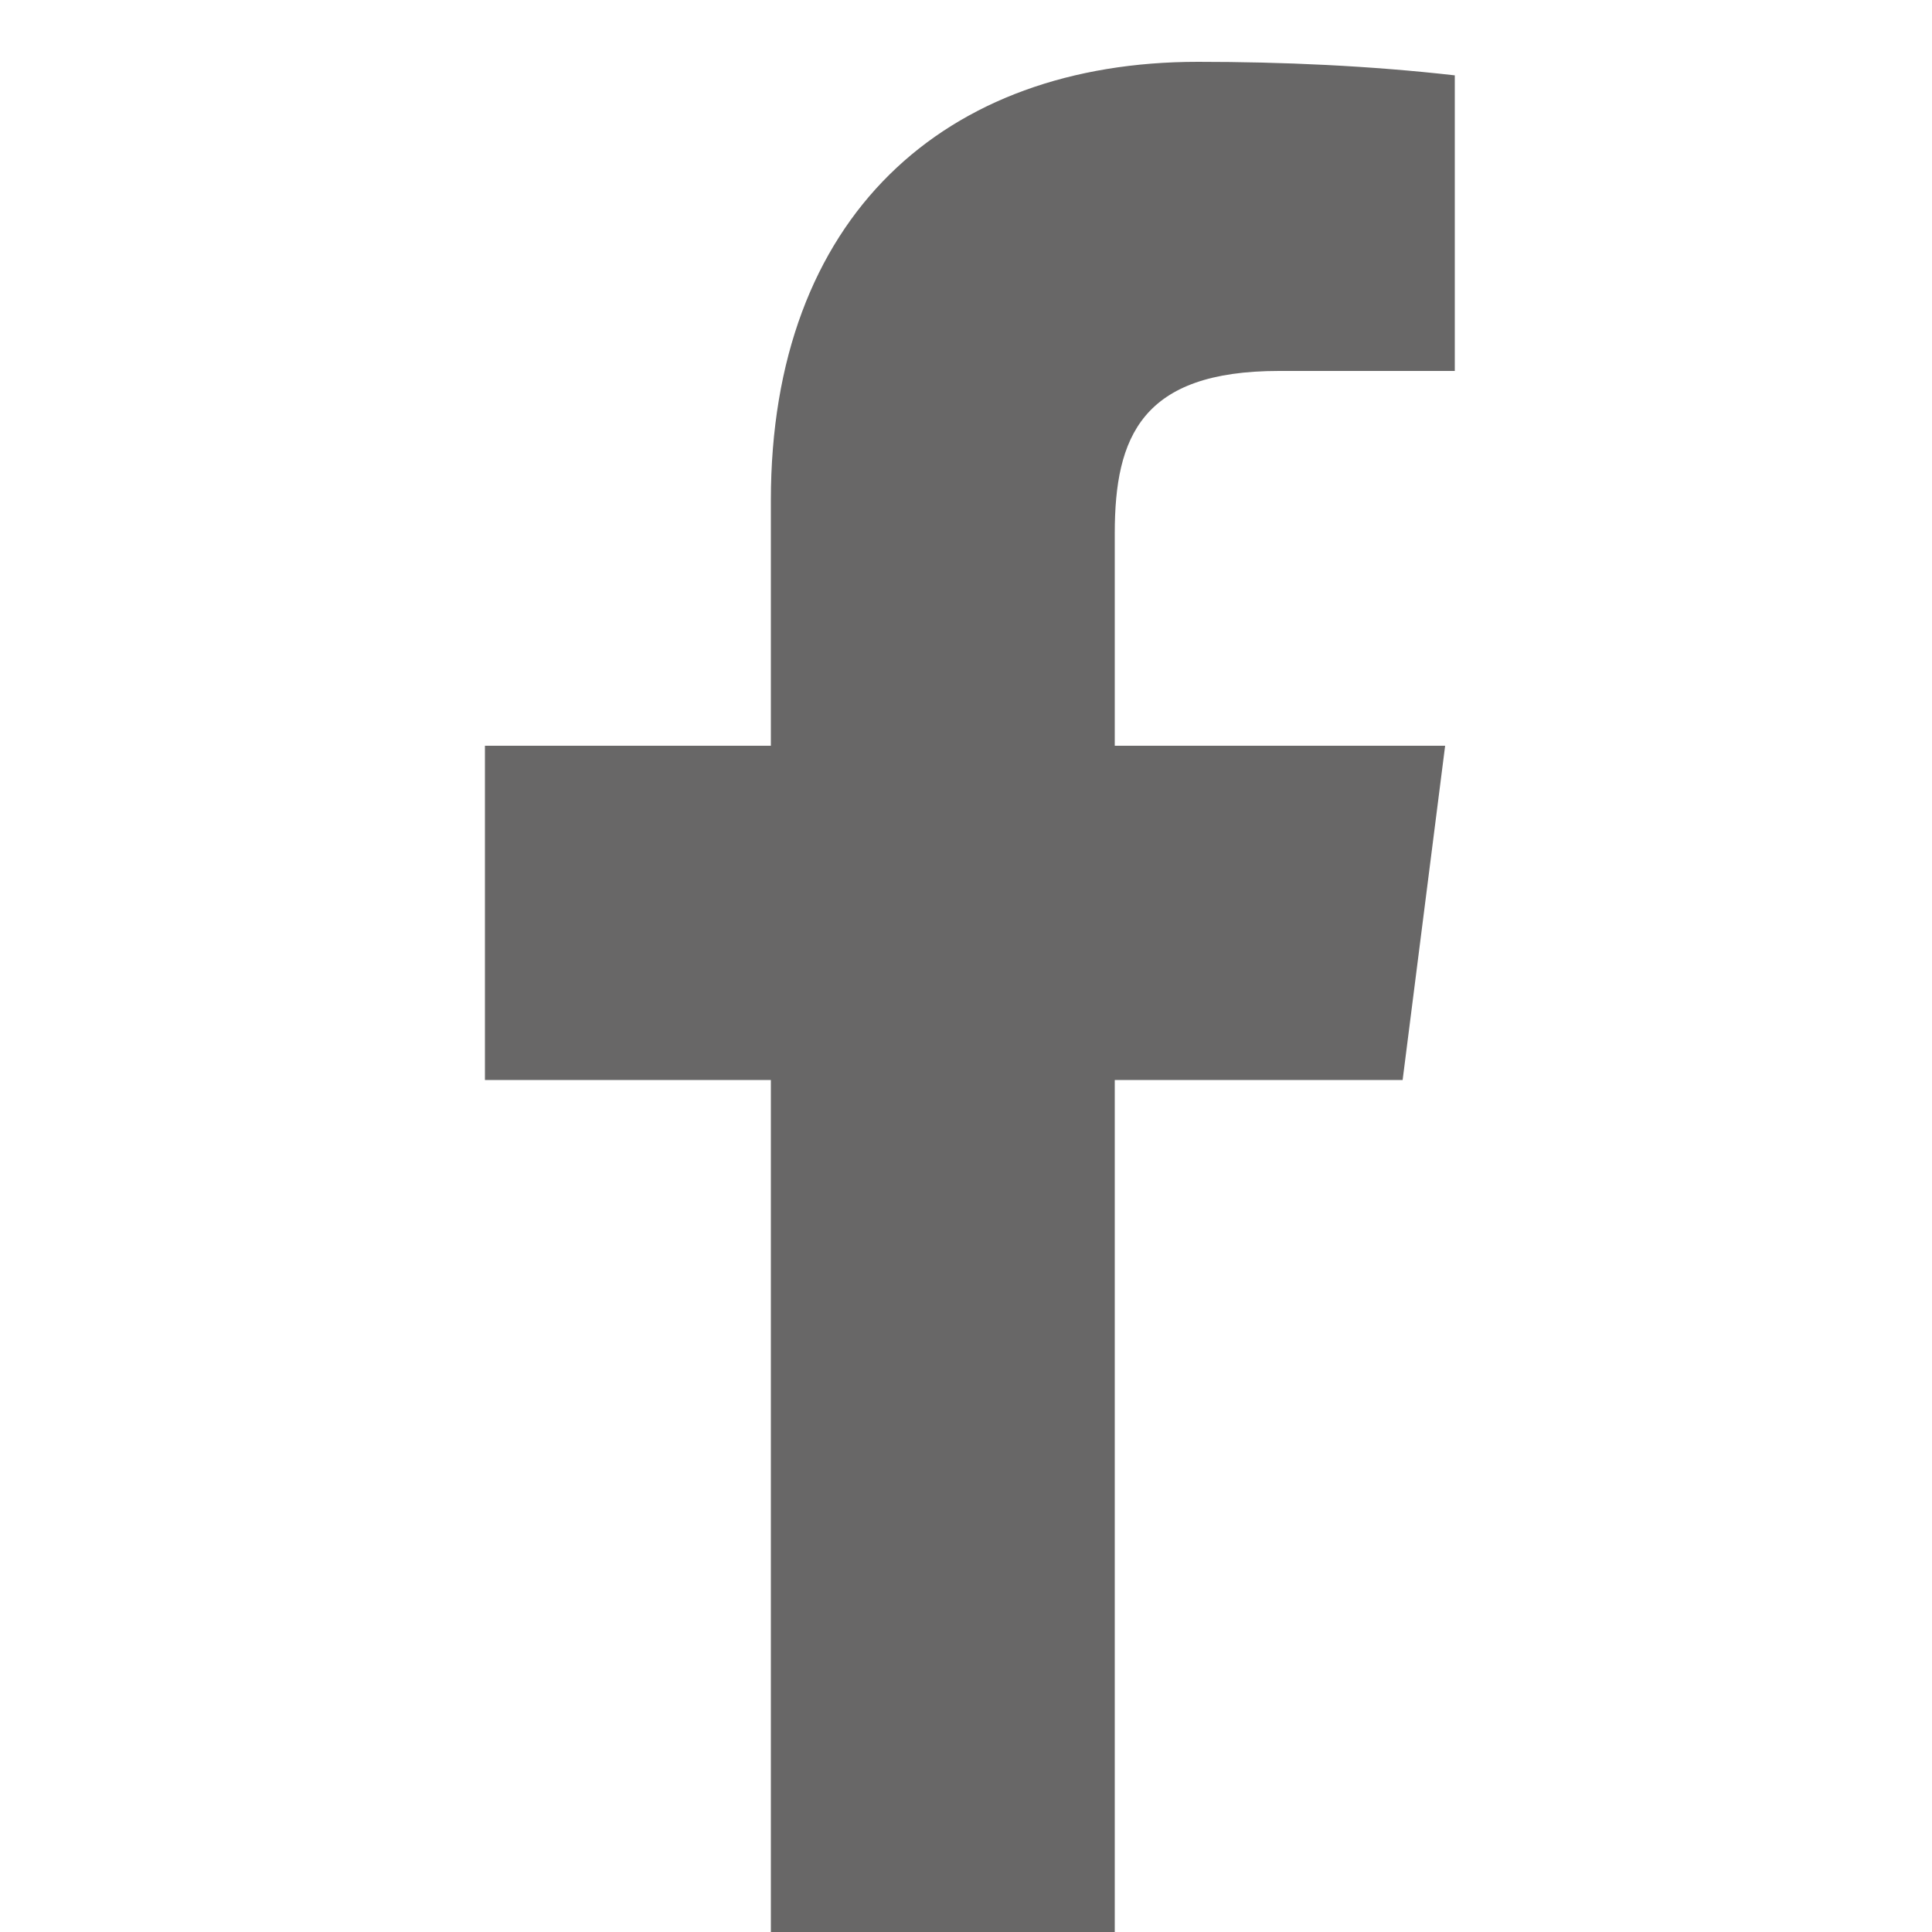 <?xml version="1.0" encoding="utf-8"?>
<!-- Generator: Adobe Illustrator 21.0.2, SVG Export Plug-In . SVG Version: 6.00 Build 0)  -->
<svg version="1.1" id="レイヤー_1" xmlns="http://www.w3.org/2000/svg" xmlns:xlink="http://www.w3.org/1999/xlink" x="0px"
	 y="0px" viewBox="0 0 100 100" style="enable-background:new 0 0 100 100;" xml:space="preserve">
<style type="text/css">
	.st0{fill:#686767;}
</style>
<path id="f" class="st0" d="M57.7,100V55.9h14.9l2.2-17.3H57.7v-11c0-5,1.4-8.4,8.5-8.4h9.1V3.9C70.9,3.4,66.4,3.2,62,3.2
	c-13.1,0-22.1,8-22.1,22.7v12.7H25.1v17.3h14.8V100H57.7z"/>
</svg>
